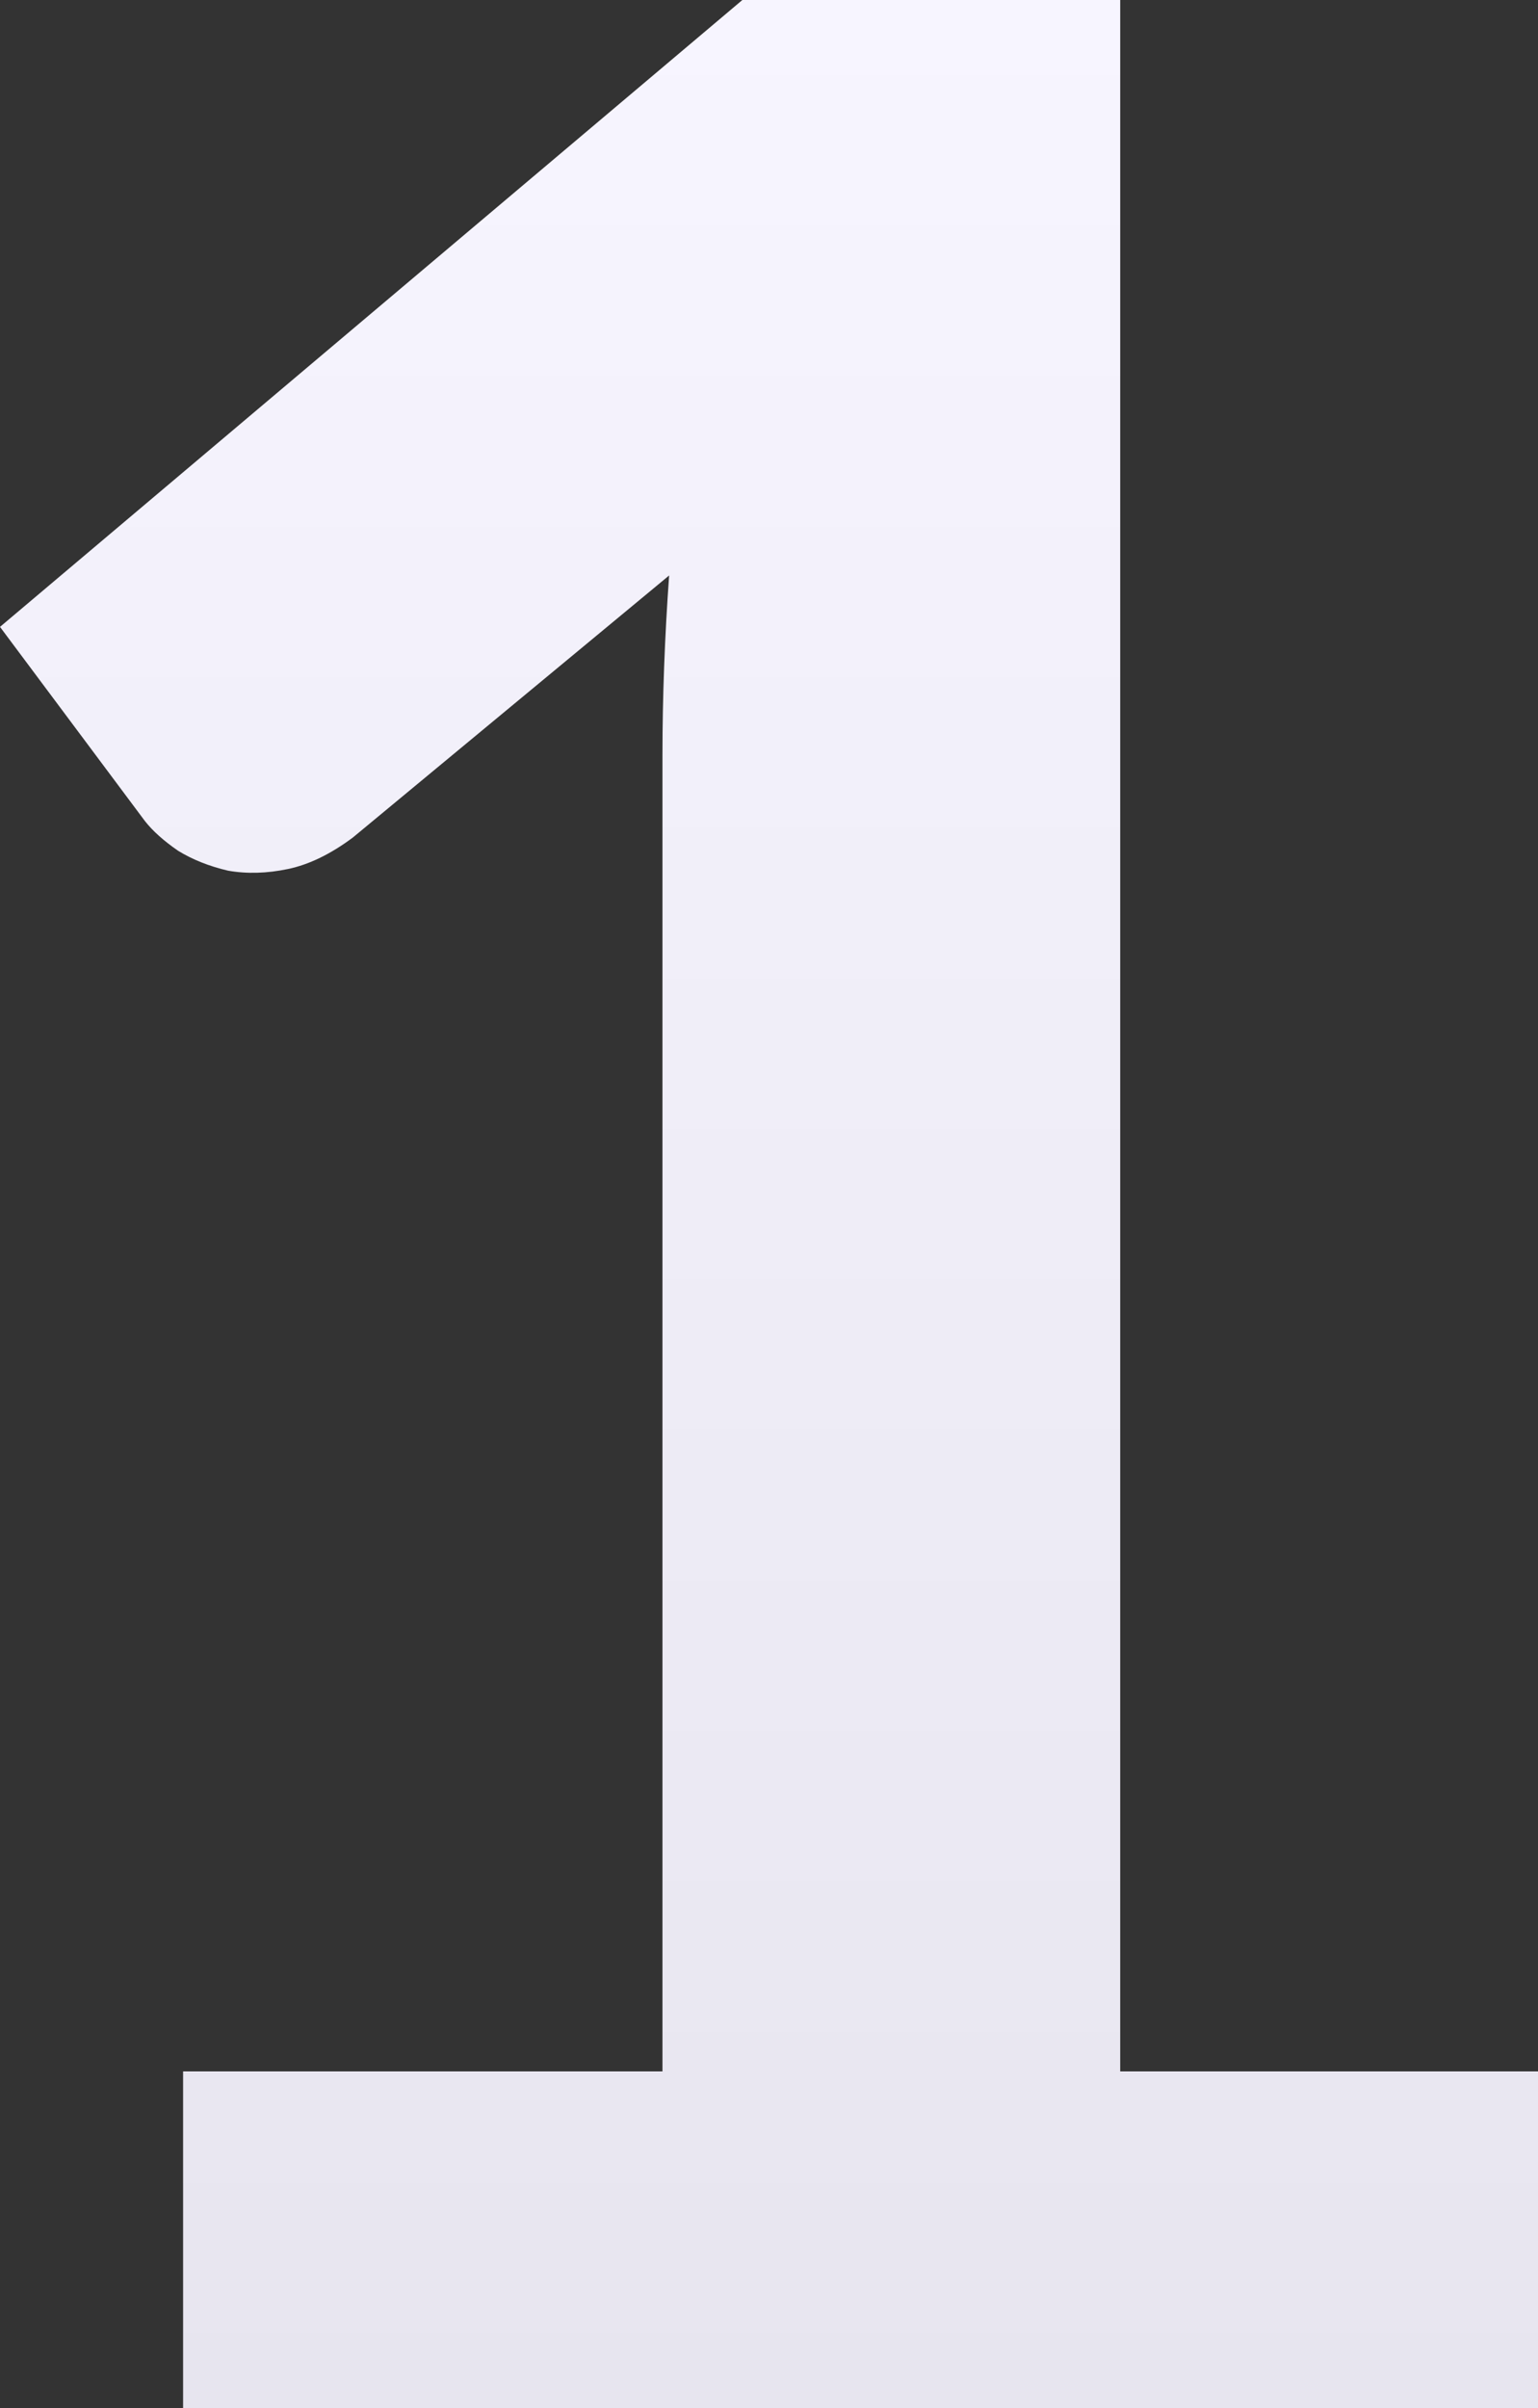 <svg width="184" height="288" viewBox="0 0 184 288" fill="none" xmlns="http://www.w3.org/2000/svg">
<rect x="0" y="0" width="184" height="288" fill="#333333" stroke="none"/>
<path d="M184 247.736V288H21.905V247.736H79.255V90.248C79.255 86.81 79.322 83.306 79.455 79.736C79.587 76.165 79.786 72.529 80.052 68.826L42.217 100.165C39.561 102.149 36.973 103.405 34.45 103.934C31.928 104.463 29.538 104.529 27.281 104.132C25.024 103.603 23.033 102.81 21.307 101.752C19.581 100.562 18.254 99.372 17.325 98.182L0 74.975L88.814 0H134.017V247.736H184Z" fill="url(#paint0_linear_2922_146)"/>
<defs>
<linearGradient id="paint0_linear_2922_146" x1="92" y1="0" x2="92" y2="288" gradientUnits="userSpaceOnUse">
<stop stop-color="#F7F5FF"/>
<stop offset="1" stop-color="#E7E5EF"/>
</linearGradient>
</defs>
</svg>
